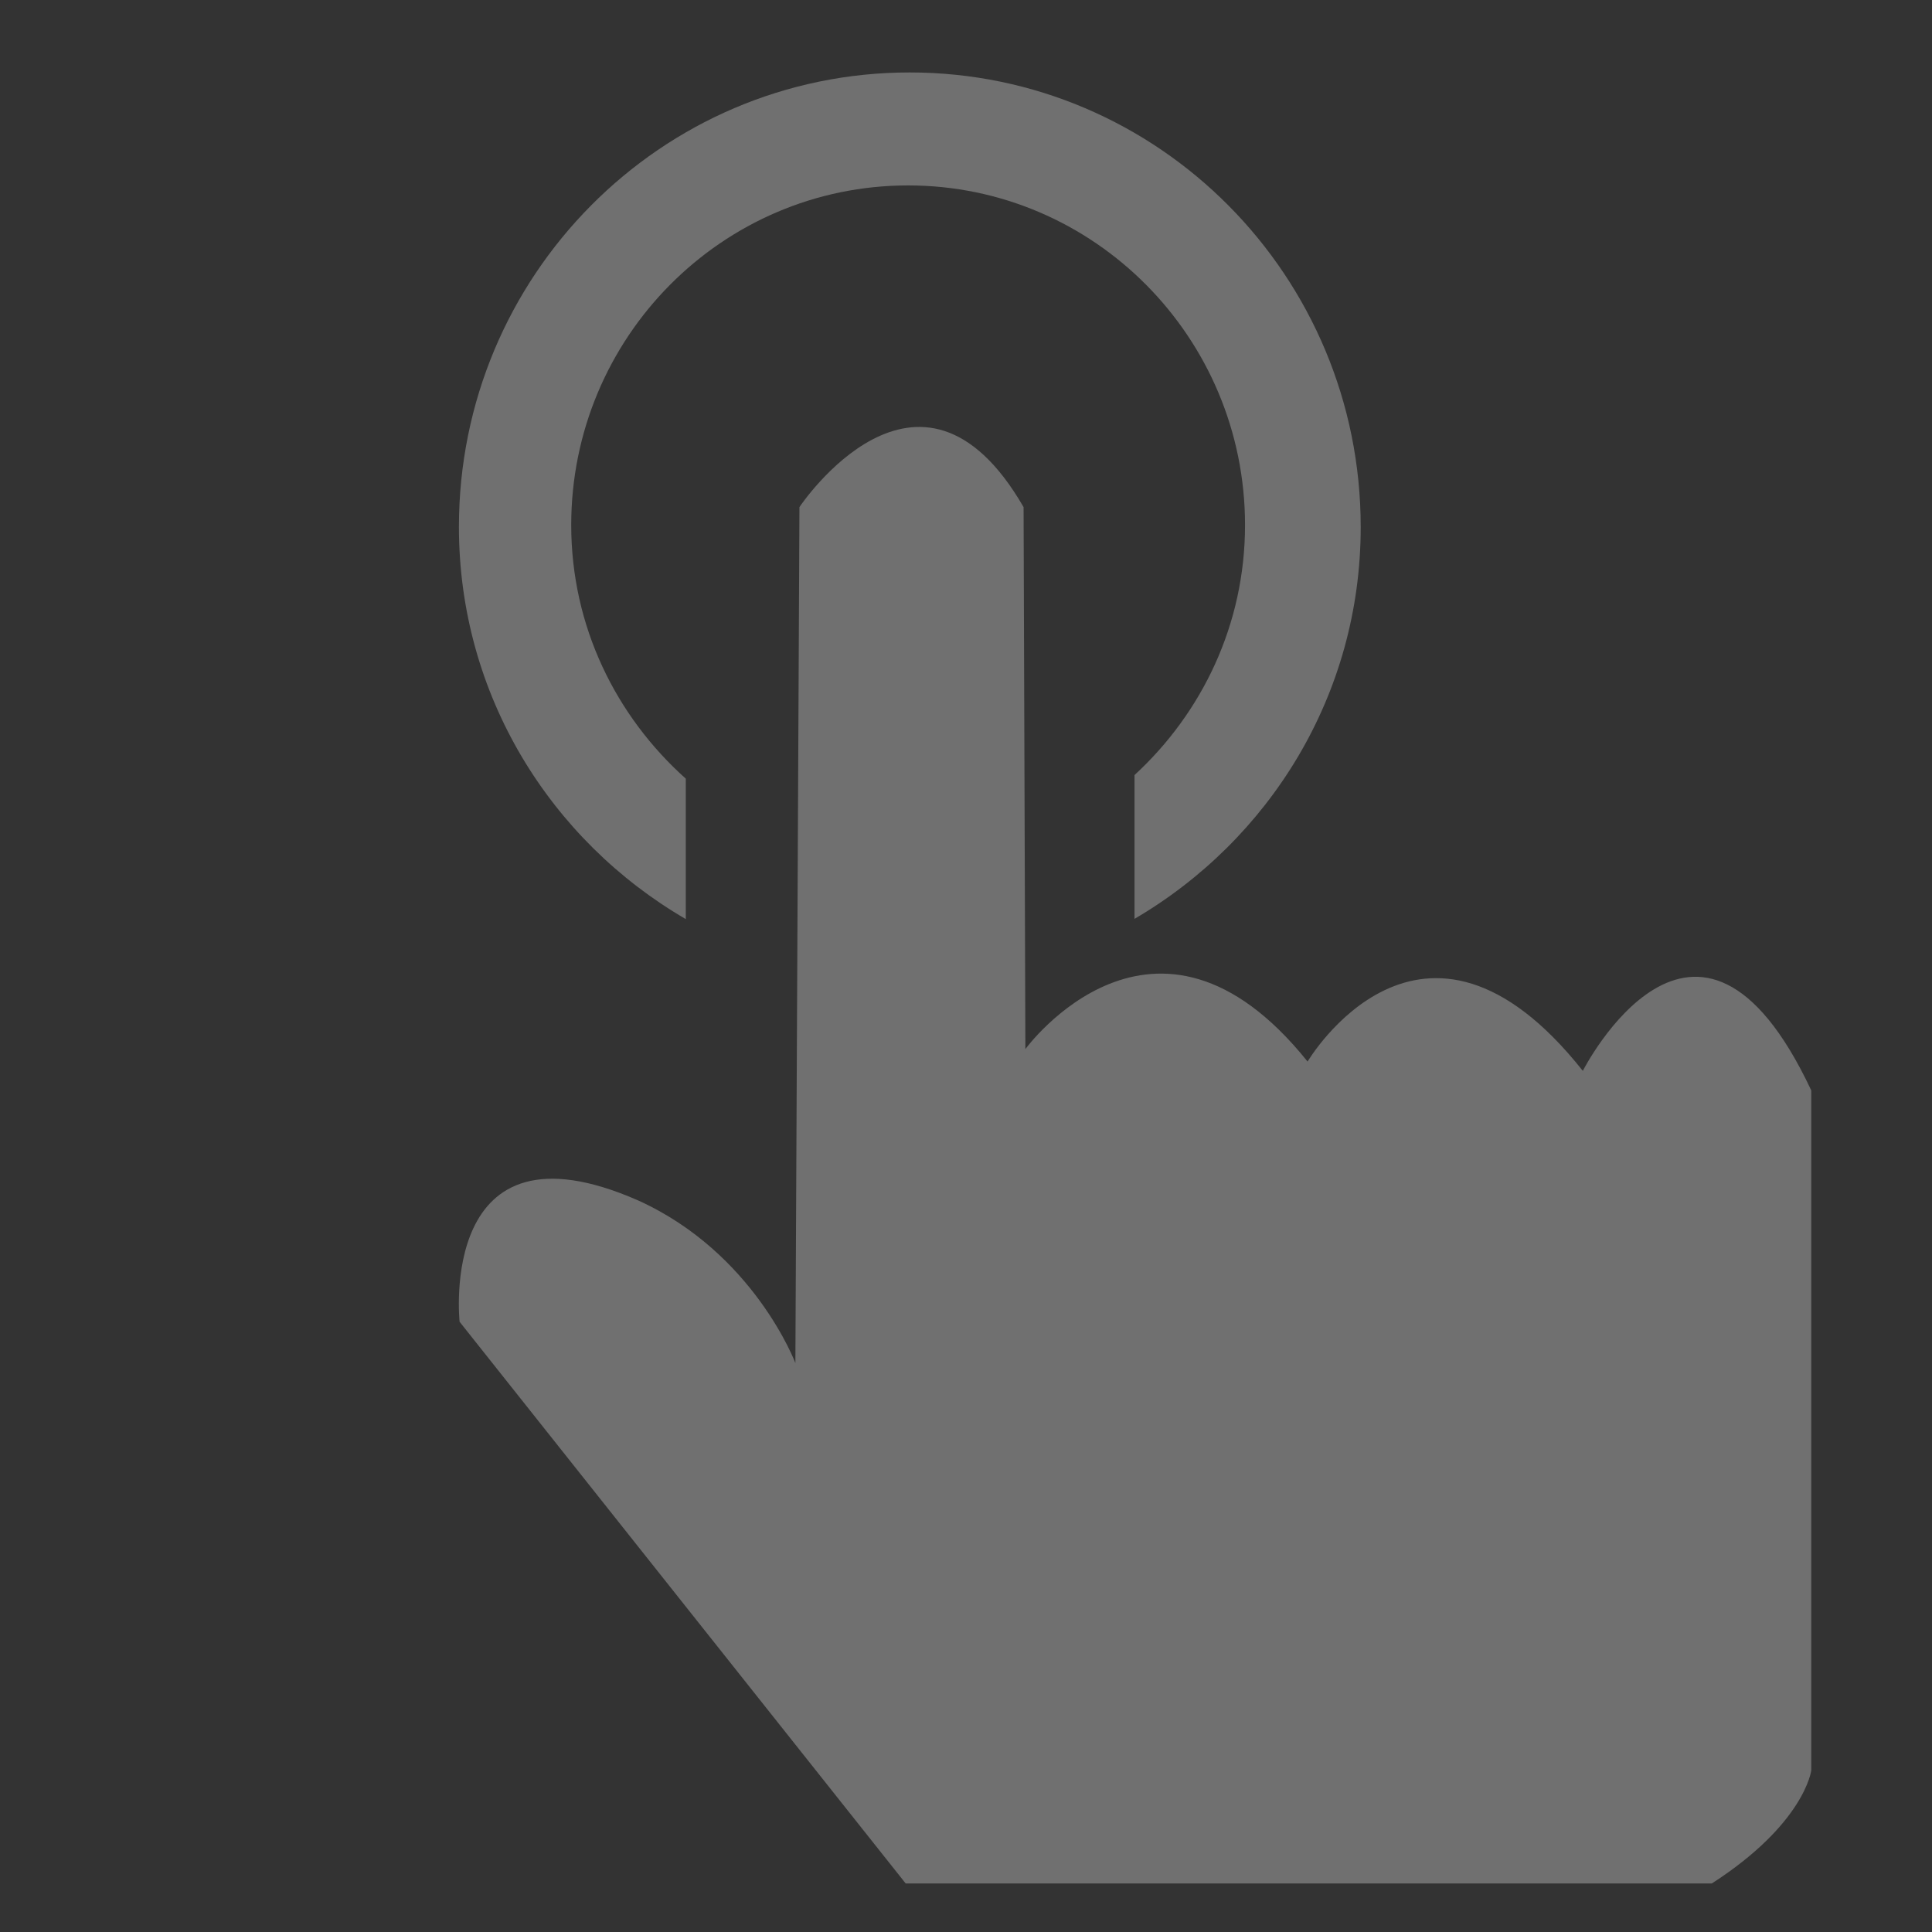 <?xml version="1.0" encoding="UTF-8"?>
<svg width="80px" height="80px" viewBox="0 0 80 80" version="1.1" xmlns="http://www.w3.org/2000/svg" xmlns:xlink="http://www.w3.org/1999/xlink">
    <rect x="0" y="0" width="80" height="80" fill="#333333" stroke="none"/>
    <title>画板备份</title>
    <g id="2.0版本" stroke="none" stroke-width="1" fill="none" fill-rule="evenodd" opacity="0.297">
        <g id="点击后状态" transform="translate(-509, -310)" fill="#FFFFFF" fill-rule="nonzero">
            <g id="飞猪有哪些服务" transform="translate(11, 40)">
                <g id="点击icon" transform="translate(498, 270)">
                    <path d="M37.51,78 L19.031,54.732 C19.031,54.732 18.099,46.052 26.421,49.706 C31.22,51.876 32.935,56.441 32.935,56.441 L33.103,20.998 C33.103,20.998 38.07,13.53 42.384,20.998 L42.459,43.44 C42.459,43.44 47.826,36.076 54.144,43.957 C54.144,43.957 58.878,35.935 65.541,44.342 C65.541,44.342 70.257,35.061 75,45.15 L75,73.312 C75,73.312 74.73,75.511 70.881,77.991 L37.51,77.991 L37.51,78 Z M37.669,3 C27.362,3 19.003,11.426 19.003,21.816 C19.003,28.786 22.805,34.807 28.397,38.058 L28.397,32.243 C25.508,29.66 23.653,25.94 23.653,21.741 C23.653,13.981 29.897,7.678 37.604,7.678 C45.301,7.678 51.554,13.981 51.554,21.741 C51.554,25.855 49.774,29.519 46.978,32.093 L46.978,38.048 C52.551,34.789 56.344,28.786 56.344,21.825 C56.344,11.426 47.975,3 37.669,3 Z" id="形状"></path>
                </g>
            </g>
        </g>
    </g>
</svg>